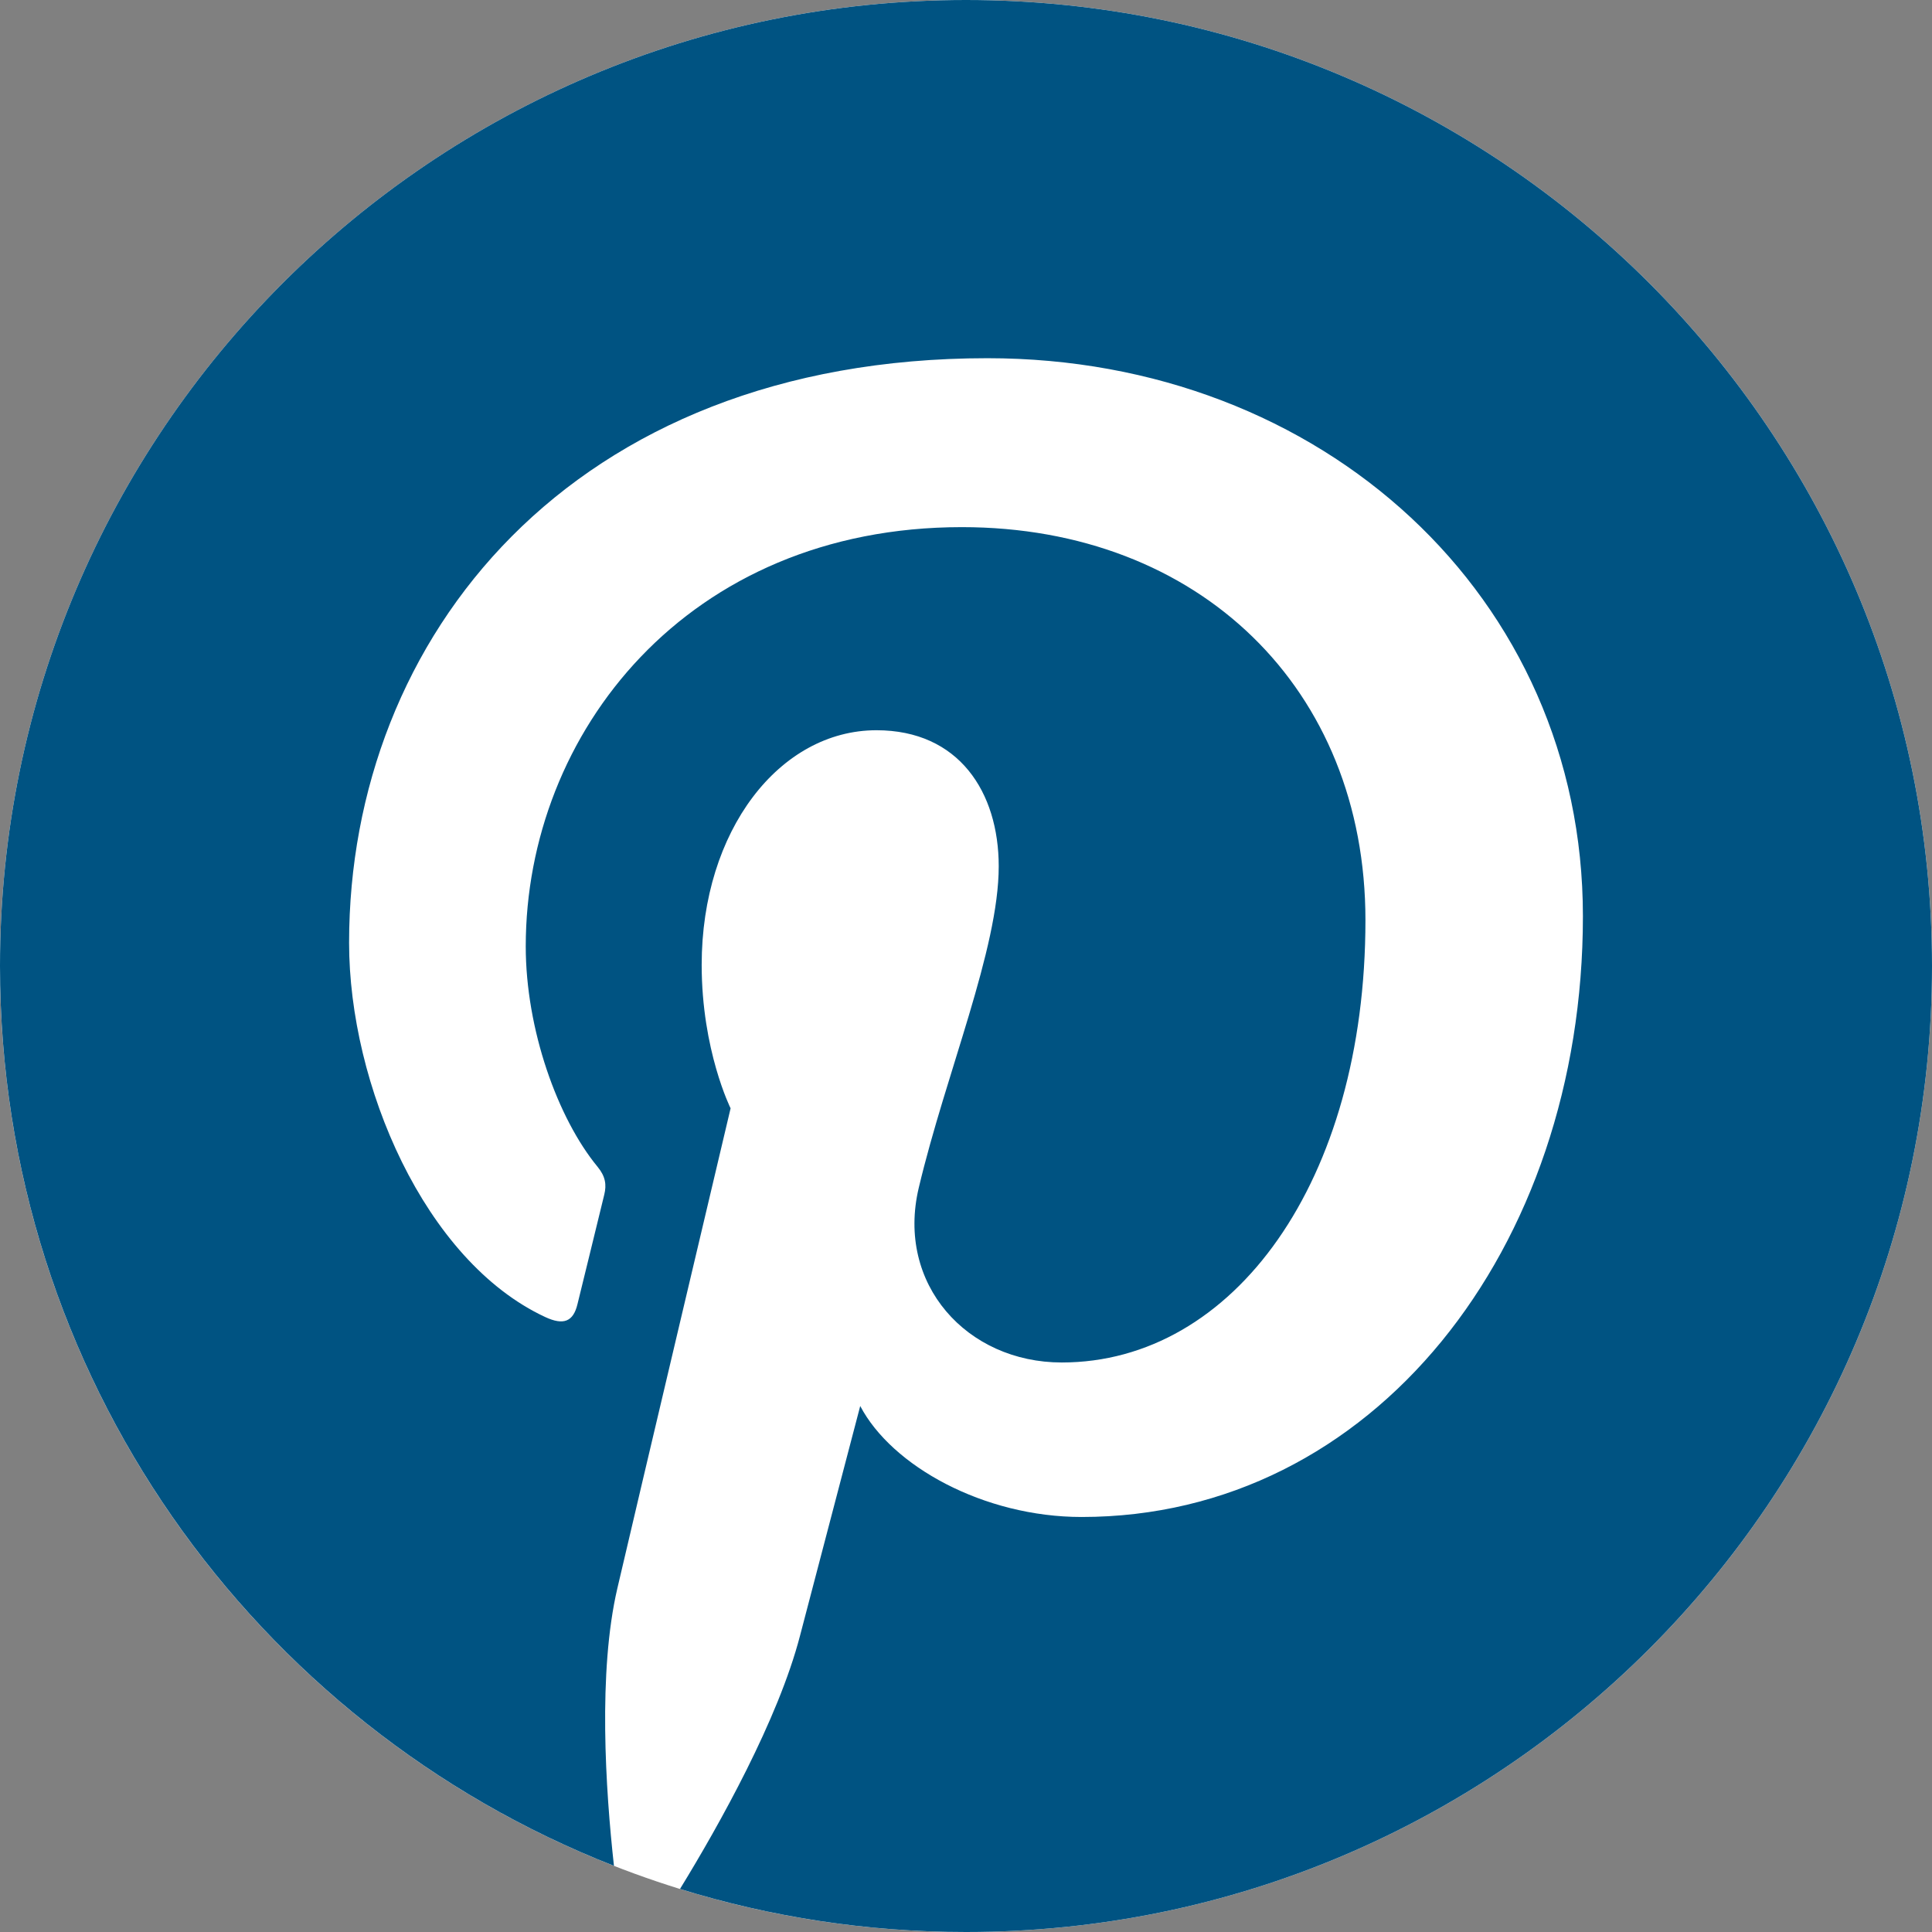 <svg width="32" height="32" viewBox="0 0 32 32" fill="none" xmlns="http://www.w3.org/2000/svg">
<rect x="0" y="0" width="32" height="32" fill="#808080" stroke="none"/>
<g clip-path="url(#clip0_1519_3141)">
<path d="M32 16C32 24.837 24.837 32 16 32C7.164 32 0 24.837 0 16C0 7.163 7.164 -1.05946e-07 16 -1.05946e-07C24.837 -1.05946e-07 32 7.163 32 16Z" fill="white"/>
<path d="M32 16C32 24.837 24.837 32 16 32C7.164 32 0 24.837 0 16C0 7.163 7.164 -1.05946e-07 16 -1.05946e-07C24.837 -1.05946e-07 32 7.163 32 16Z" fill="white" fill-opacity="0.2"/>
<path d="M16 -4.05537e-07C7.163 -4.05537e-07 0 7.163 0 16C0 22.778 4.217 28.573 10.169 30.904C10.029 29.638 9.903 27.692 10.225 26.309C10.515 25.061 12.101 18.357 12.101 18.357C12.101 18.357 11.622 17.398 11.622 15.981C11.622 13.756 12.912 12.095 14.517 12.095C15.882 12.095 16.542 13.12 16.542 14.349C16.542 15.722 15.668 17.774 15.217 19.676C14.84 21.269 16.015 22.567 17.586 22.567C20.43 22.567 22.616 19.569 22.616 15.241C22.616 11.41 19.863 8.731 15.932 8.731C11.38 8.731 8.708 12.146 8.708 15.675C8.708 17.05 9.237 18.525 9.898 19.326C10.029 19.485 10.048 19.623 10.009 19.785C9.888 20.291 9.618 21.377 9.565 21.6C9.495 21.893 9.333 21.955 9.03 21.814C7.032 20.884 5.782 17.962 5.782 15.615C5.782 10.568 9.449 5.933 16.354 5.933C21.904 5.933 26.218 9.888 26.218 15.174C26.218 20.688 22.741 25.126 17.915 25.126C16.294 25.126 14.77 24.283 14.248 23.288C14.248 23.288 13.446 26.343 13.251 27.092C12.89 28.482 11.915 30.224 11.263 31.287C12.76 31.75 14.351 32 16 32C24.837 32 32 24.837 32 16C32 7.163 24.837 -4.05537e-07 16 -4.05537e-07Z" fill="#005382"/>
</g>
<defs>
<clipPath id="clip0_1519_3141">
<rect width="32" height="32" fill="white"/>
</clipPath>
</defs>
</svg>
